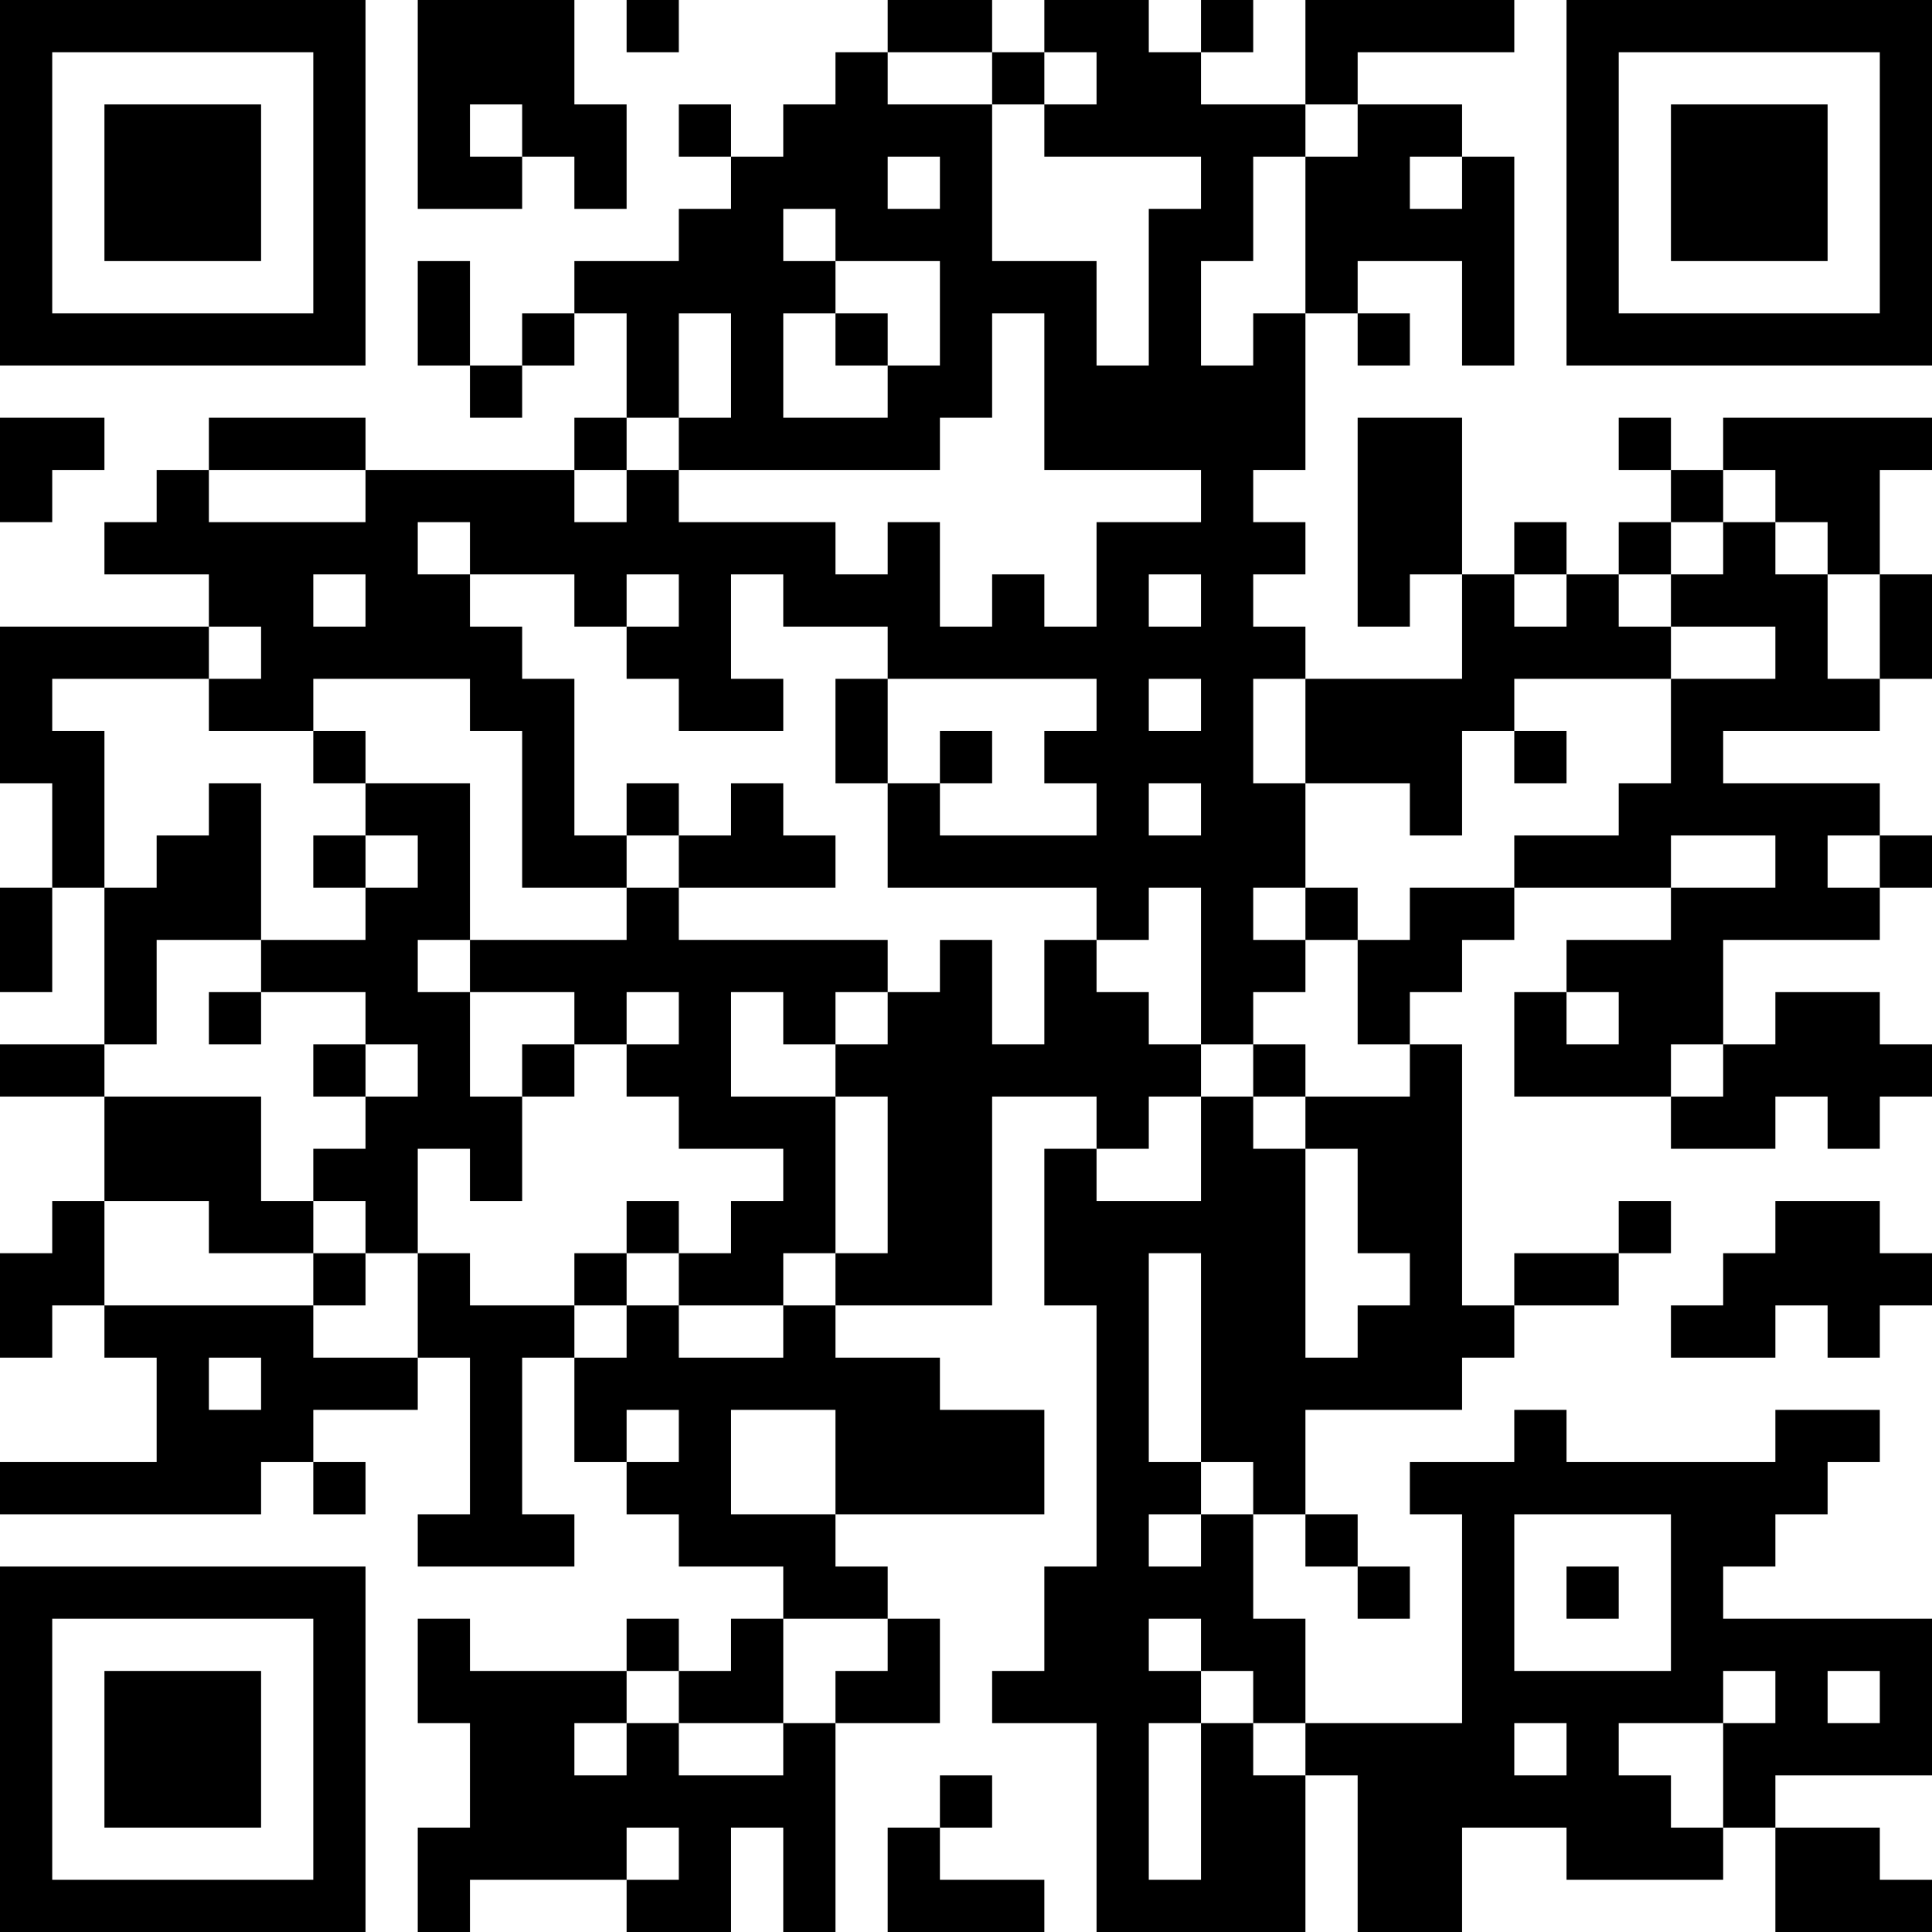 <?xml version="1.0" encoding="UTF-8"?>
<svg xmlns="http://www.w3.org/2000/svg" version="1.1" width="400" height="400" viewBox="0 0 400 400"><rect x="0" y="0" width="400" height="400" fill="#ffffff"/><g transform="scale(10.811)"><g transform="translate(0,0)"><path fill-rule="evenodd" d="M8 0L8 4L10 4L10 3L11 3L11 4L12 4L12 2L11 2L11 0ZM12 0L12 1L13 1L13 0ZM17 0L17 1L16 1L16 2L15 2L15 3L14 3L14 2L13 2L13 3L14 3L14 4L13 4L13 5L11 5L11 6L10 6L10 7L9 7L9 5L8 5L8 7L9 7L9 8L10 8L10 7L11 7L11 6L12 6L12 8L11 8L11 9L7 9L7 8L4 8L4 9L3 9L3 10L2 10L2 11L4 11L4 12L0 12L0 15L1 15L1 17L0 17L0 19L1 19L1 17L2 17L2 20L0 20L0 21L2 21L2 23L1 23L1 24L0 24L0 26L1 26L1 25L2 25L2 26L3 26L3 28L0 28L0 29L5 29L5 28L6 28L6 29L7 29L7 28L6 28L6 27L8 27L8 26L9 26L9 29L8 29L8 30L11 30L11 29L10 29L10 26L11 26L11 28L12 28L12 29L13 29L13 30L15 30L15 31L14 31L14 32L13 32L13 31L12 31L12 32L9 32L9 31L8 31L8 33L9 33L9 35L8 35L8 37L9 37L9 36L12 36L12 37L14 37L14 35L15 35L15 37L16 37L16 33L18 33L18 31L17 31L17 30L16 30L16 29L20 29L20 27L18 27L18 26L16 26L16 25L19 25L19 21L21 21L21 22L20 22L20 25L21 25L21 30L20 30L20 32L19 32L19 33L21 33L21 37L25 37L25 34L26 34L26 37L28 37L28 35L30 35L30 36L33 36L33 35L34 35L34 37L37 37L37 36L36 36L36 35L34 35L34 34L37 34L37 31L33 31L33 30L34 30L34 29L35 29L35 28L36 28L36 27L34 27L34 28L30 28L30 27L29 27L29 28L27 28L27 29L28 29L28 33L25 33L25 31L24 31L24 29L25 29L25 30L26 30L26 31L27 31L27 30L26 30L26 29L25 29L25 27L28 27L28 26L29 26L29 25L31 25L31 24L32 24L32 23L31 23L31 24L29 24L29 25L28 25L28 20L27 20L27 19L28 19L28 18L29 18L29 17L32 17L32 18L30 18L30 19L29 19L29 21L32 21L32 22L34 22L34 21L35 21L35 22L36 22L36 21L37 21L37 20L36 20L36 19L34 19L34 20L33 20L33 18L36 18L36 17L37 17L37 16L36 16L36 15L33 15L33 14L36 14L36 13L37 13L37 11L36 11L36 9L37 9L37 8L33 8L33 9L32 9L32 8L31 8L31 9L32 9L32 10L31 10L31 11L30 11L30 10L29 10L29 11L28 11L28 8L26 8L26 12L27 12L27 11L28 11L28 13L25 13L25 12L24 12L24 11L25 11L25 10L24 10L24 9L25 9L25 6L26 6L26 7L27 7L27 6L26 6L26 5L28 5L28 7L29 7L29 3L28 3L28 2L26 2L26 1L29 1L29 0L25 0L25 2L23 2L23 1L24 1L24 0L23 0L23 1L22 1L22 0L20 0L20 1L19 1L19 0ZM17 1L17 2L19 2L19 5L21 5L21 7L22 7L22 4L23 4L23 3L20 3L20 2L21 2L21 1L20 1L20 2L19 2L19 1ZM9 2L9 3L10 3L10 2ZM25 2L25 3L24 3L24 5L23 5L23 7L24 7L24 6L25 6L25 3L26 3L26 2ZM17 3L17 4L18 4L18 3ZM27 3L27 4L28 4L28 3ZM15 4L15 5L16 5L16 6L15 6L15 8L17 8L17 7L18 7L18 5L16 5L16 4ZM13 6L13 8L12 8L12 9L11 9L11 10L12 10L12 9L13 9L13 10L16 10L16 11L17 11L17 10L18 10L18 12L19 12L19 11L20 11L20 12L21 12L21 10L23 10L23 9L20 9L20 6L19 6L19 8L18 8L18 9L13 9L13 8L14 8L14 6ZM16 6L16 7L17 7L17 6ZM0 8L0 10L1 10L1 9L2 9L2 8ZM4 9L4 10L7 10L7 9ZM33 9L33 10L32 10L32 11L31 11L31 12L32 12L32 13L29 13L29 14L28 14L28 16L27 16L27 15L25 15L25 13L24 13L24 15L25 15L25 17L24 17L24 18L25 18L25 19L24 19L24 20L23 20L23 17L22 17L22 18L21 18L21 17L17 17L17 15L18 15L18 16L21 16L21 15L20 15L20 14L21 14L21 13L17 13L17 12L15 12L15 11L14 11L14 13L15 13L15 14L13 14L13 13L12 13L12 12L13 12L13 11L12 11L12 12L11 12L11 11L9 11L9 10L8 10L8 11L9 11L9 12L10 12L10 13L11 13L11 16L12 16L12 17L10 17L10 14L9 14L9 13L6 13L6 14L4 14L4 13L5 13L5 12L4 12L4 13L1 13L1 14L2 14L2 17L3 17L3 16L4 16L4 15L5 15L5 18L3 18L3 20L2 20L2 21L5 21L5 23L6 23L6 24L4 24L4 23L2 23L2 25L6 25L6 26L8 26L8 24L9 24L9 25L11 25L11 26L12 26L12 25L13 25L13 26L15 26L15 25L16 25L16 24L17 24L17 21L16 21L16 20L17 20L17 19L18 19L18 18L19 18L19 20L20 20L20 18L21 18L21 19L22 19L22 20L23 20L23 21L22 21L22 22L21 22L21 23L23 23L23 21L24 21L24 22L25 22L25 26L26 26L26 25L27 25L27 24L26 24L26 22L25 22L25 21L27 21L27 20L26 20L26 18L27 18L27 17L29 17L29 16L31 16L31 15L32 15L32 13L34 13L34 12L32 12L32 11L33 11L33 10L34 10L34 11L35 11L35 13L36 13L36 11L35 11L35 10L34 10L34 9ZM6 11L6 12L7 12L7 11ZM22 11L22 12L23 12L23 11ZM29 11L29 12L30 12L30 11ZM16 13L16 15L17 15L17 13ZM22 13L22 14L23 14L23 13ZM6 14L6 15L7 15L7 16L6 16L6 17L7 17L7 18L5 18L5 19L4 19L4 20L5 20L5 19L7 19L7 20L6 20L6 21L7 21L7 22L6 22L6 23L7 23L7 24L6 24L6 25L7 25L7 24L8 24L8 22L9 22L9 23L10 23L10 21L11 21L11 20L12 20L12 21L13 21L13 22L15 22L15 23L14 23L14 24L13 24L13 23L12 23L12 24L11 24L11 25L12 25L12 24L13 24L13 25L15 25L15 24L16 24L16 21L14 21L14 19L15 19L15 20L16 20L16 19L17 19L17 18L13 18L13 17L16 17L16 16L15 16L15 15L14 15L14 16L13 16L13 15L12 15L12 16L13 16L13 17L12 17L12 18L9 18L9 15L7 15L7 14ZM18 14L18 15L19 15L19 14ZM29 14L29 15L30 15L30 14ZM22 15L22 16L23 16L23 15ZM7 16L7 17L8 17L8 16ZM32 16L32 17L34 17L34 16ZM35 16L35 17L36 17L36 16ZM25 17L25 18L26 18L26 17ZM8 18L8 19L9 19L9 21L10 21L10 20L11 20L11 19L9 19L9 18ZM12 19L12 20L13 20L13 19ZM30 19L30 20L31 20L31 19ZM7 20L7 21L8 21L8 20ZM24 20L24 21L25 21L25 20ZM32 20L32 21L33 21L33 20ZM34 23L34 24L33 24L33 25L32 25L32 26L34 26L34 25L35 25L35 26L36 26L36 25L37 25L37 24L36 24L36 23ZM22 24L22 28L23 28L23 29L22 29L22 30L23 30L23 29L24 29L24 28L23 28L23 24ZM4 26L4 27L5 27L5 26ZM12 27L12 28L13 28L13 27ZM14 27L14 29L16 29L16 27ZM29 29L29 32L32 32L32 29ZM30 30L30 31L31 31L31 30ZM15 31L15 33L13 33L13 32L12 32L12 33L11 33L11 34L12 34L12 33L13 33L13 34L15 34L15 33L16 33L16 32L17 32L17 31ZM22 31L22 32L23 32L23 33L22 33L22 36L23 36L23 33L24 33L24 34L25 34L25 33L24 33L24 32L23 32L23 31ZM33 32L33 33L31 33L31 34L32 34L32 35L33 35L33 33L34 33L34 32ZM35 32L35 33L36 33L36 32ZM29 33L29 34L30 34L30 33ZM18 34L18 35L17 35L17 37L20 37L20 36L18 36L18 35L19 35L19 34ZM12 35L12 36L13 36L13 35ZM0 0L0 7L7 7L7 0ZM1 1L1 6L6 6L6 1ZM2 2L2 5L5 5L5 2ZM30 0L30 7L37 7L37 0ZM31 1L31 6L36 6L36 1ZM32 2L32 5L35 5L35 2ZM0 30L0 37L7 37L7 30ZM1 31L1 36L6 36L6 31ZM2 32L2 35L5 35L5 32Z" fill="#000000"/></g></g></svg>
